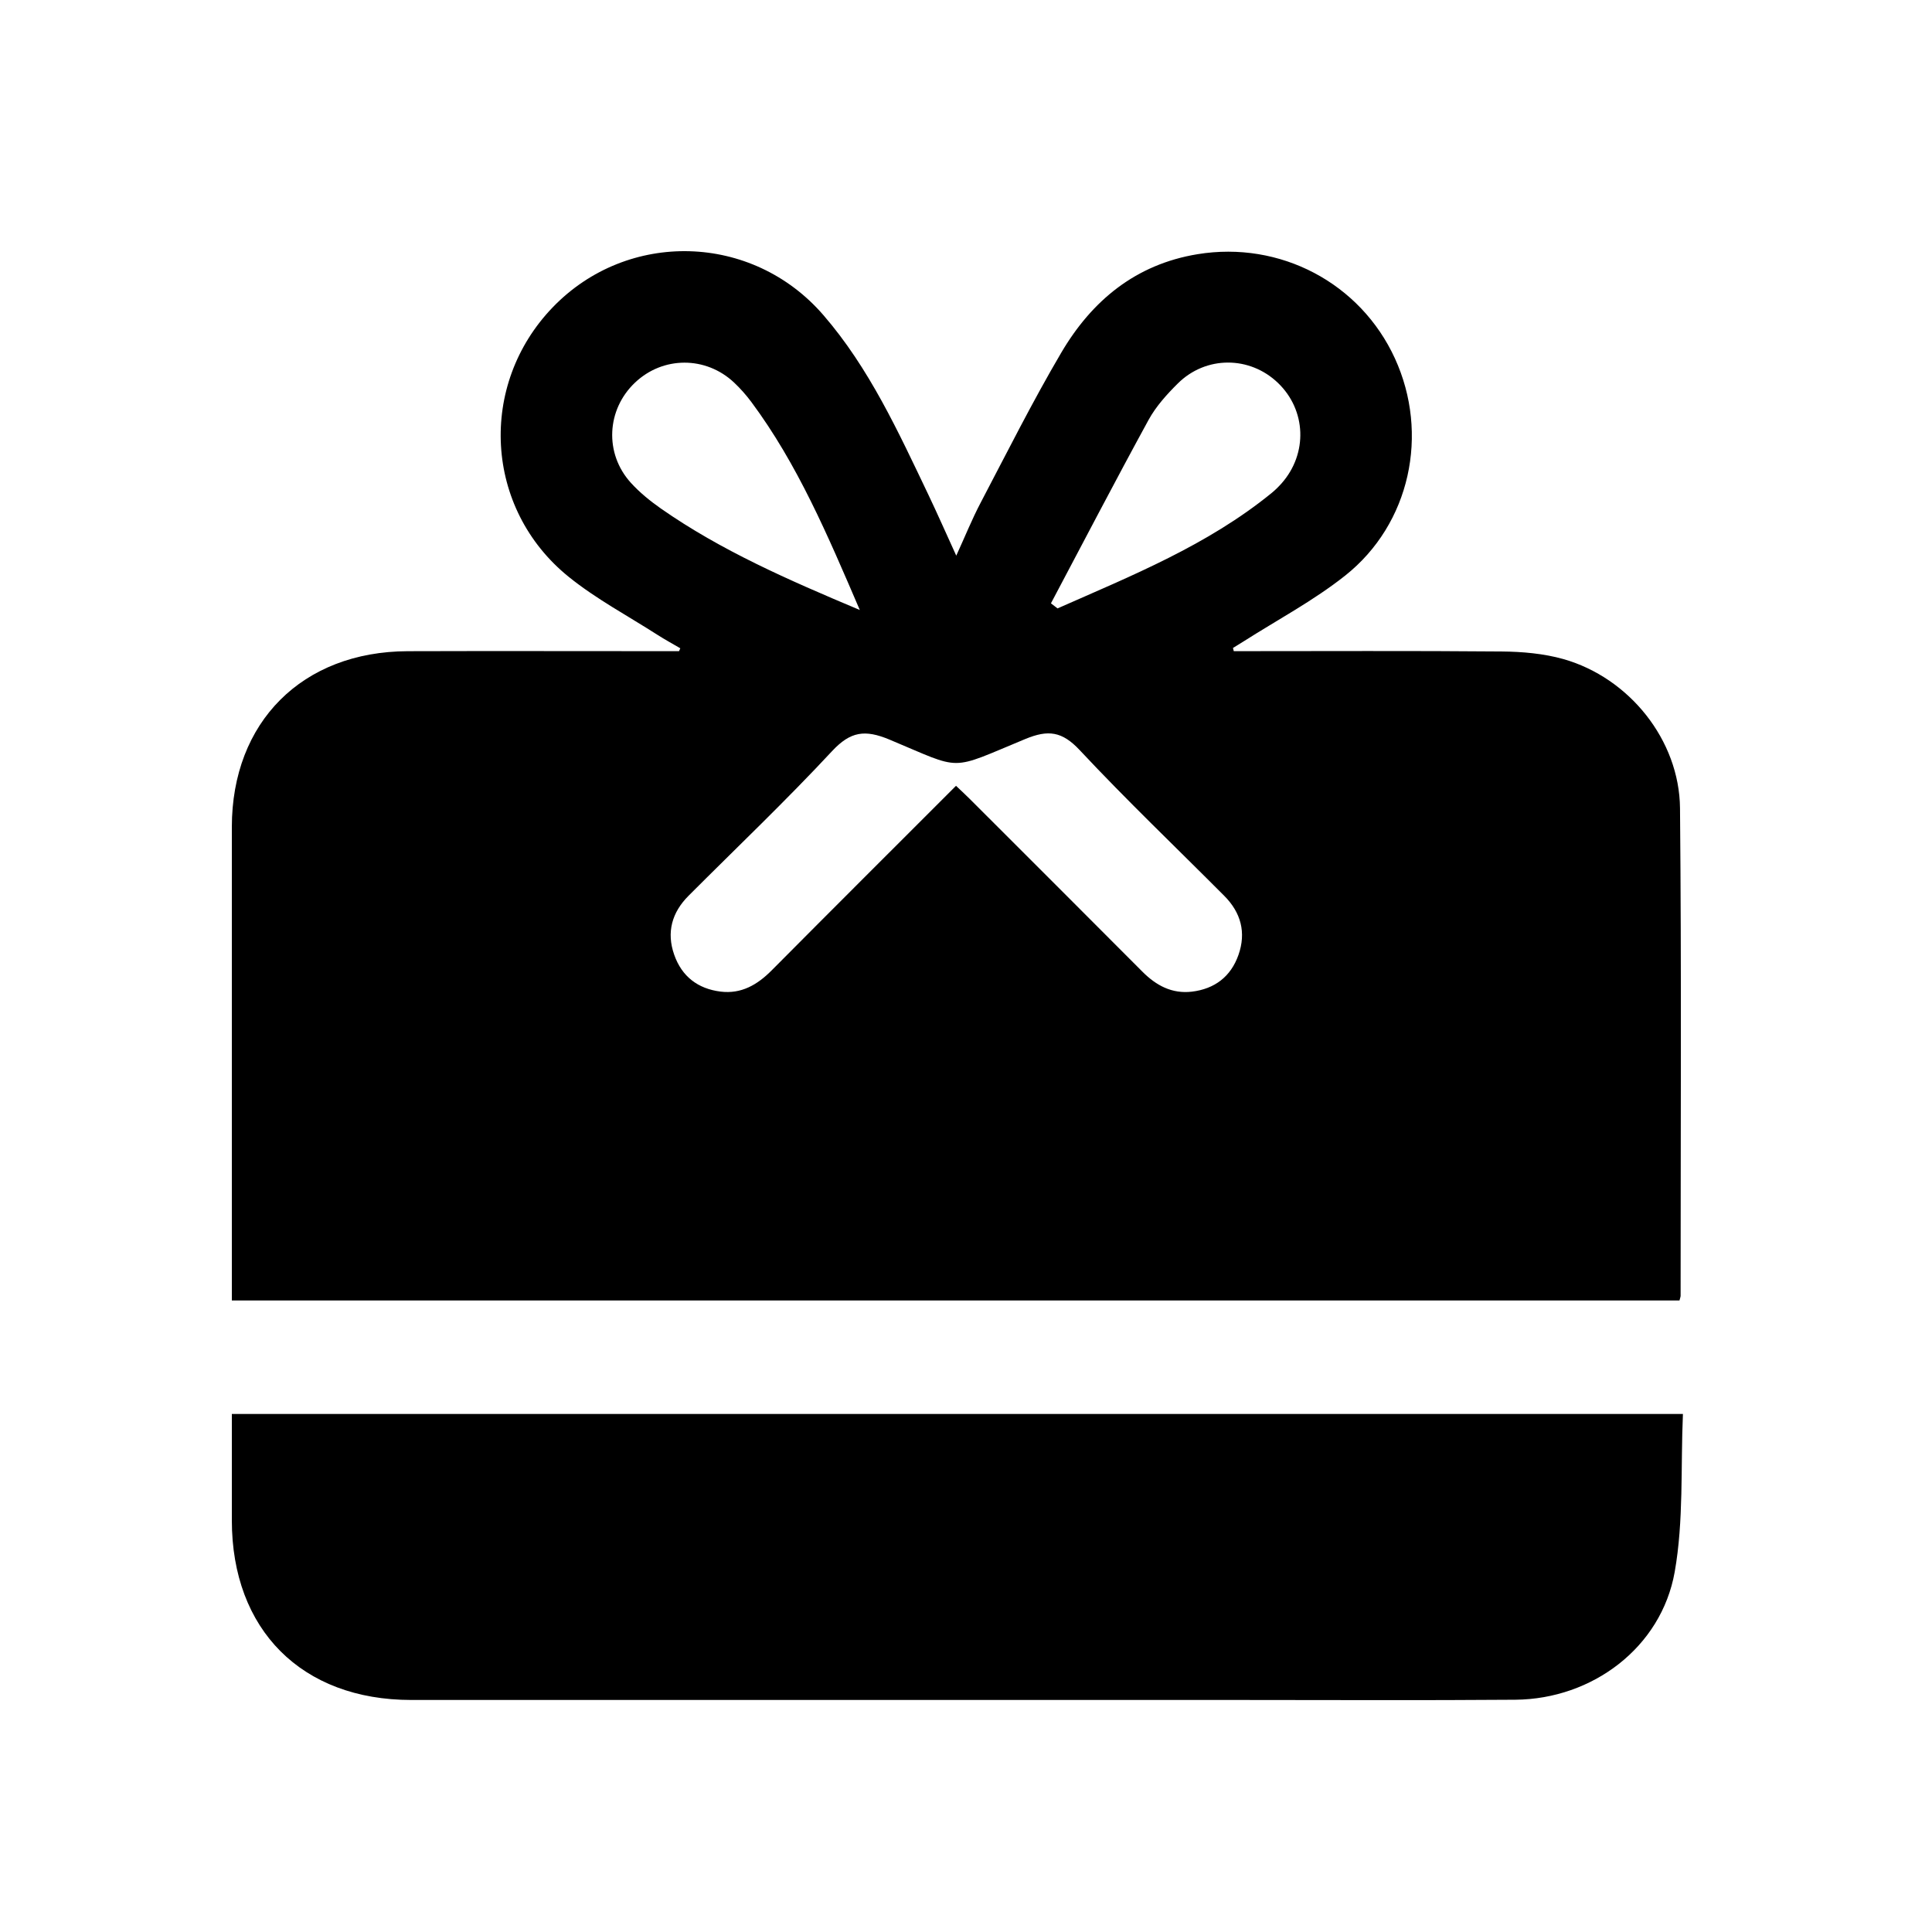 <svg xmlns="http://www.w3.org/2000/svg" fill="none" viewBox="0 0 100 100" height="100" width="100">
<g clip-path="url(#clip0_114_629)">
<path fill="black" d="M63.863 33.704C68.485 33.704 73.108 33.68 77.728 33.721C78.797 33.73 79.902 33.827 80.926 34.115C84.325 35.083 86.923 38.302 86.957 41.832C87.036 50.242 86.988 58.654 86.988 67.066C86.988 67.124 86.962 67.182 86.93 67.312H12C12 66.97 12 66.65 12 66.33C12 58.488 11.998 50.649 12 42.807C12.002 37.371 15.645 33.723 21.106 33.706C25.492 33.692 29.879 33.704 34.266 33.704C34.56 33.704 34.853 33.704 35.147 33.704C35.169 33.653 35.19 33.605 35.212 33.555C34.817 33.323 34.415 33.107 34.03 32.859C32.491 31.872 30.857 31.003 29.441 29.861C25.061 26.329 24.732 19.918 28.62 15.895C32.489 11.893 38.934 12.05 42.615 16.306C44.997 19.058 46.497 22.354 48.052 25.605C48.524 26.594 48.964 27.598 49.496 28.761C49.964 27.738 50.318 26.857 50.758 26.021C52.123 23.421 53.44 20.789 54.928 18.259C56.512 15.565 58.778 13.682 61.985 13.157C66.256 12.457 70.409 14.643 72.2 18.55C73.989 22.453 73 27.119 69.622 29.796C67.987 31.092 66.112 32.086 64.342 33.215C64.169 33.326 63.993 33.432 63.819 33.538C63.834 33.593 63.848 33.648 63.86 33.704H63.863ZM49.482 40.672C49.778 40.953 49.997 41.155 50.207 41.365C53.18 44.338 56.158 47.307 59.125 50.288C59.842 51.01 60.661 51.45 61.694 51.328C62.866 51.186 63.704 50.555 64.101 49.431C64.513 48.268 64.229 47.235 63.372 46.373C60.873 43.862 58.304 41.413 55.884 38.825C54.971 37.85 54.252 37.761 53.067 38.252C49.056 39.911 49.891 39.889 46.032 38.278C44.77 37.754 44.022 37.852 43.063 38.883C40.672 41.454 38.12 43.879 35.638 46.366C34.779 47.227 34.487 48.255 34.897 49.418C35.291 50.543 36.122 51.178 37.295 51.325C38.366 51.458 39.194 50.976 39.933 50.235C43.085 47.061 46.253 43.905 49.484 40.672H49.482ZM44.503 31.573C42.835 27.692 41.284 24.03 38.889 20.806C38.621 20.447 38.32 20.106 37.995 19.8C36.529 18.423 34.312 18.432 32.867 19.805C31.393 21.203 31.276 23.469 32.65 24.986C33.108 25.491 33.654 25.934 34.215 26.327C37.328 28.499 40.783 30.008 44.503 31.573ZM54.398 31.229C54.512 31.316 54.625 31.405 54.738 31.491C58.588 29.791 62.505 28.219 65.823 25.515C66.008 25.364 66.179 25.193 66.338 25.015C67.696 23.474 67.614 21.23 66.15 19.822C64.691 18.418 62.421 18.403 60.964 19.848C60.393 20.414 59.832 21.037 59.45 21.733C57.731 24.878 56.077 28.058 54.398 31.226V31.229Z"></path>
<path fill="black" d="M12 73.188H87.108C86.988 75.947 87.152 78.713 86.682 81.364C85.989 85.267 82.428 87.944 78.434 87.978C73.657 88.016 68.88 87.99 64.101 87.99C49.829 87.99 35.556 87.99 21.284 87.99C15.621 87.99 12 84.361 12 78.694C12 76.895 12 75.097 12 73.188Z"></path>
</g>
<defs>
<clipPath id="clip0_114_629">
<rect transform="translate(12 13)" fill="white" height="75" width="75.111"></rect>
</clipPath>
</defs>
</svg>
